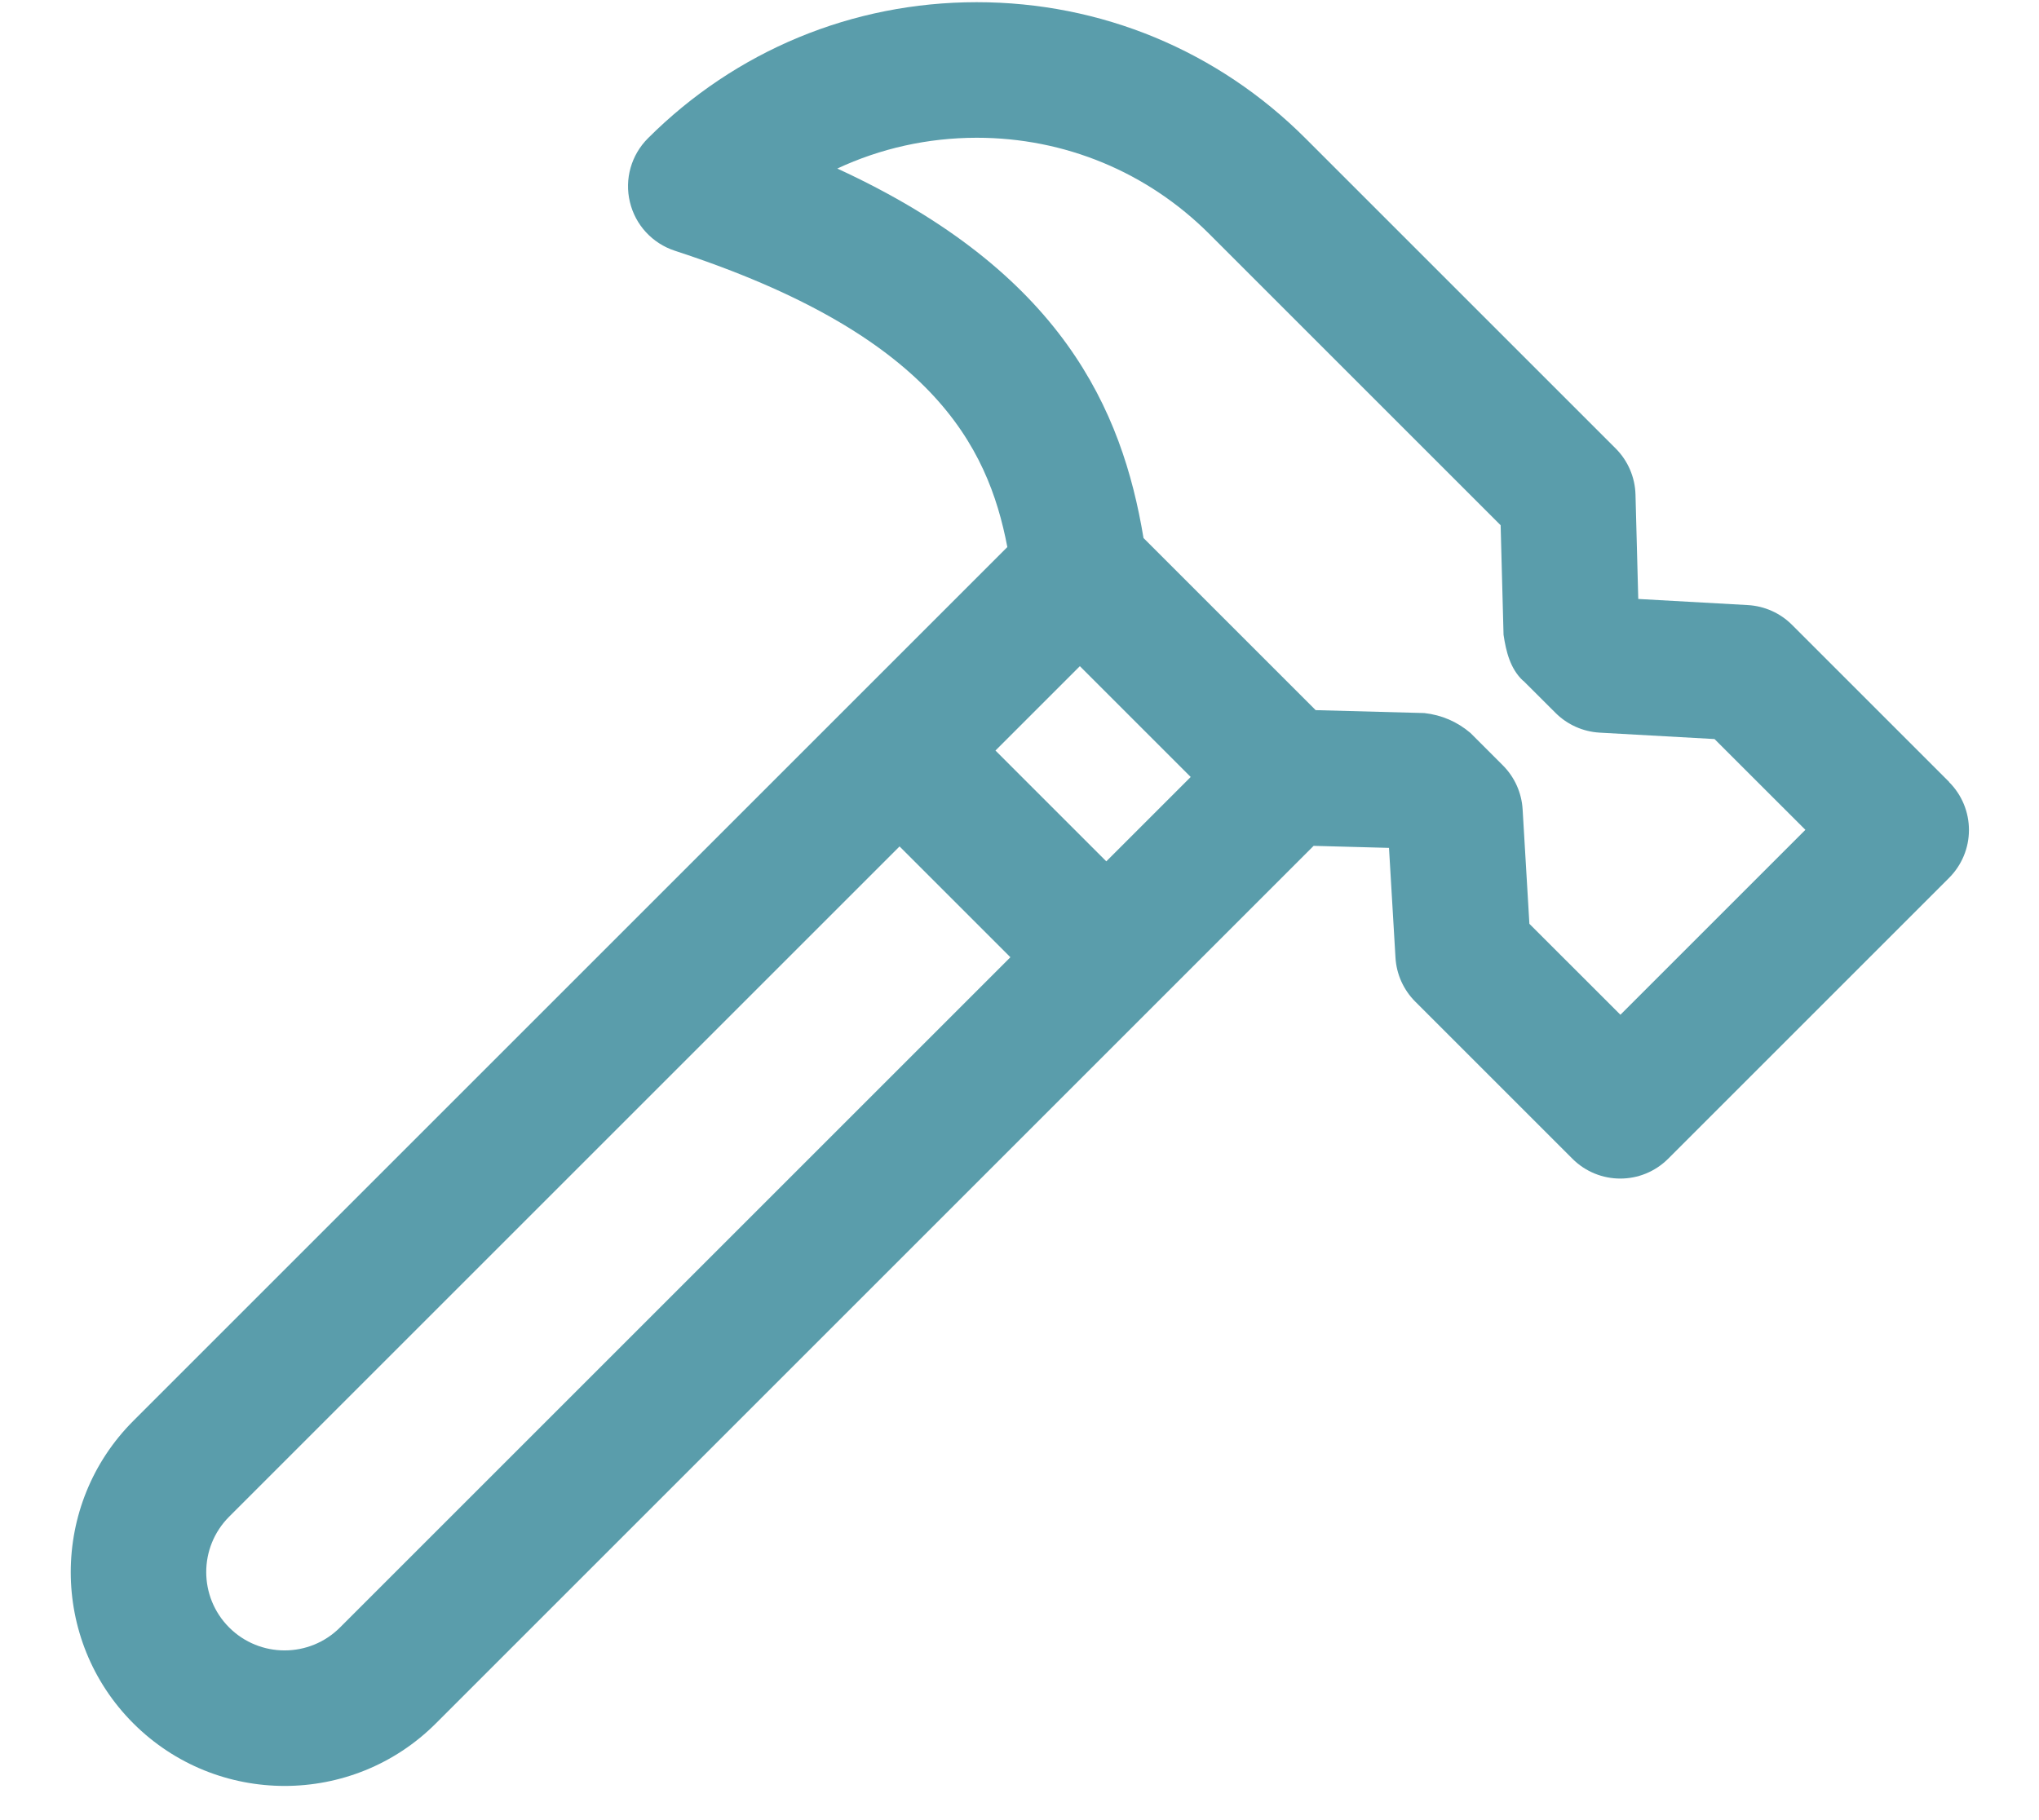 <svg height="25" viewBox="0 0 28 25" width="28" xmlns="http://www.w3.org/2000/svg"><path d="m25.795 10.71-2.158-2.158c-.162-.162-.378-.258-.606-.271l-1.505-.084-.038-1.433c-.006-.238-.104-.466-.272-.634l-4.26-4.26c-1.206-1.206-2.809-1.87-4.514-1.87-.001 0-.003 0-.004 0-1.705.001-3.307.666-4.512 1.87-.229.229-.323.56-.247.875.075.316.309.568.617.669 3.52 1.148 4.298 2.668 4.566 4.07l-12.002 12.002c-1.146 1.146-1.146 3.01 0 4.155 1.146 1.146 3.01 1.146 4.155 0l9.863-9.863c0-0.0.001-.001.001-.001 0-0.0.001-.001.001-.001l2.188-2.188 1.035.028.089 1.507c.013.227.11.443.271.604l2.158 2.158c.182.182.42.273.658.273s.476-.091.658-.273l3.857-3.857c.175-.175.273-.411.273-.658 0-.247-.098-.484-.273-.658zm-5.764 1.949-.093-1.572c-.013-.227-.11-.443-.271-.604l-.446-.446c-.183-.155-.394-.246-.633-.273l-1.492-.04-2.364-2.364c-.292-1.76-1.117-3.653-4.205-5.075.591-.276 1.24-.422 1.912-.423h.003c1.207 0 2.343.47 3.197 1.325l3.997 3.997.04 1.504c.034.23.092.469.269.633l.002-.002c.001.001.001.002.002.003l.441.44c.162.162.378.258.606.271l1.577.088 1.248 1.247-2.54 2.54zm-16.333 9.665c-.42.42-1.102.42-1.522 0-.42-.42-.42-1.102 0-1.522l9.206-9.206 1.522 1.522zm10.523-10.523-1.522-1.522 1.159-1.159 1.522 1.522z" fill="#5a9dab" transform="translate(.971 .03)"/></svg>
